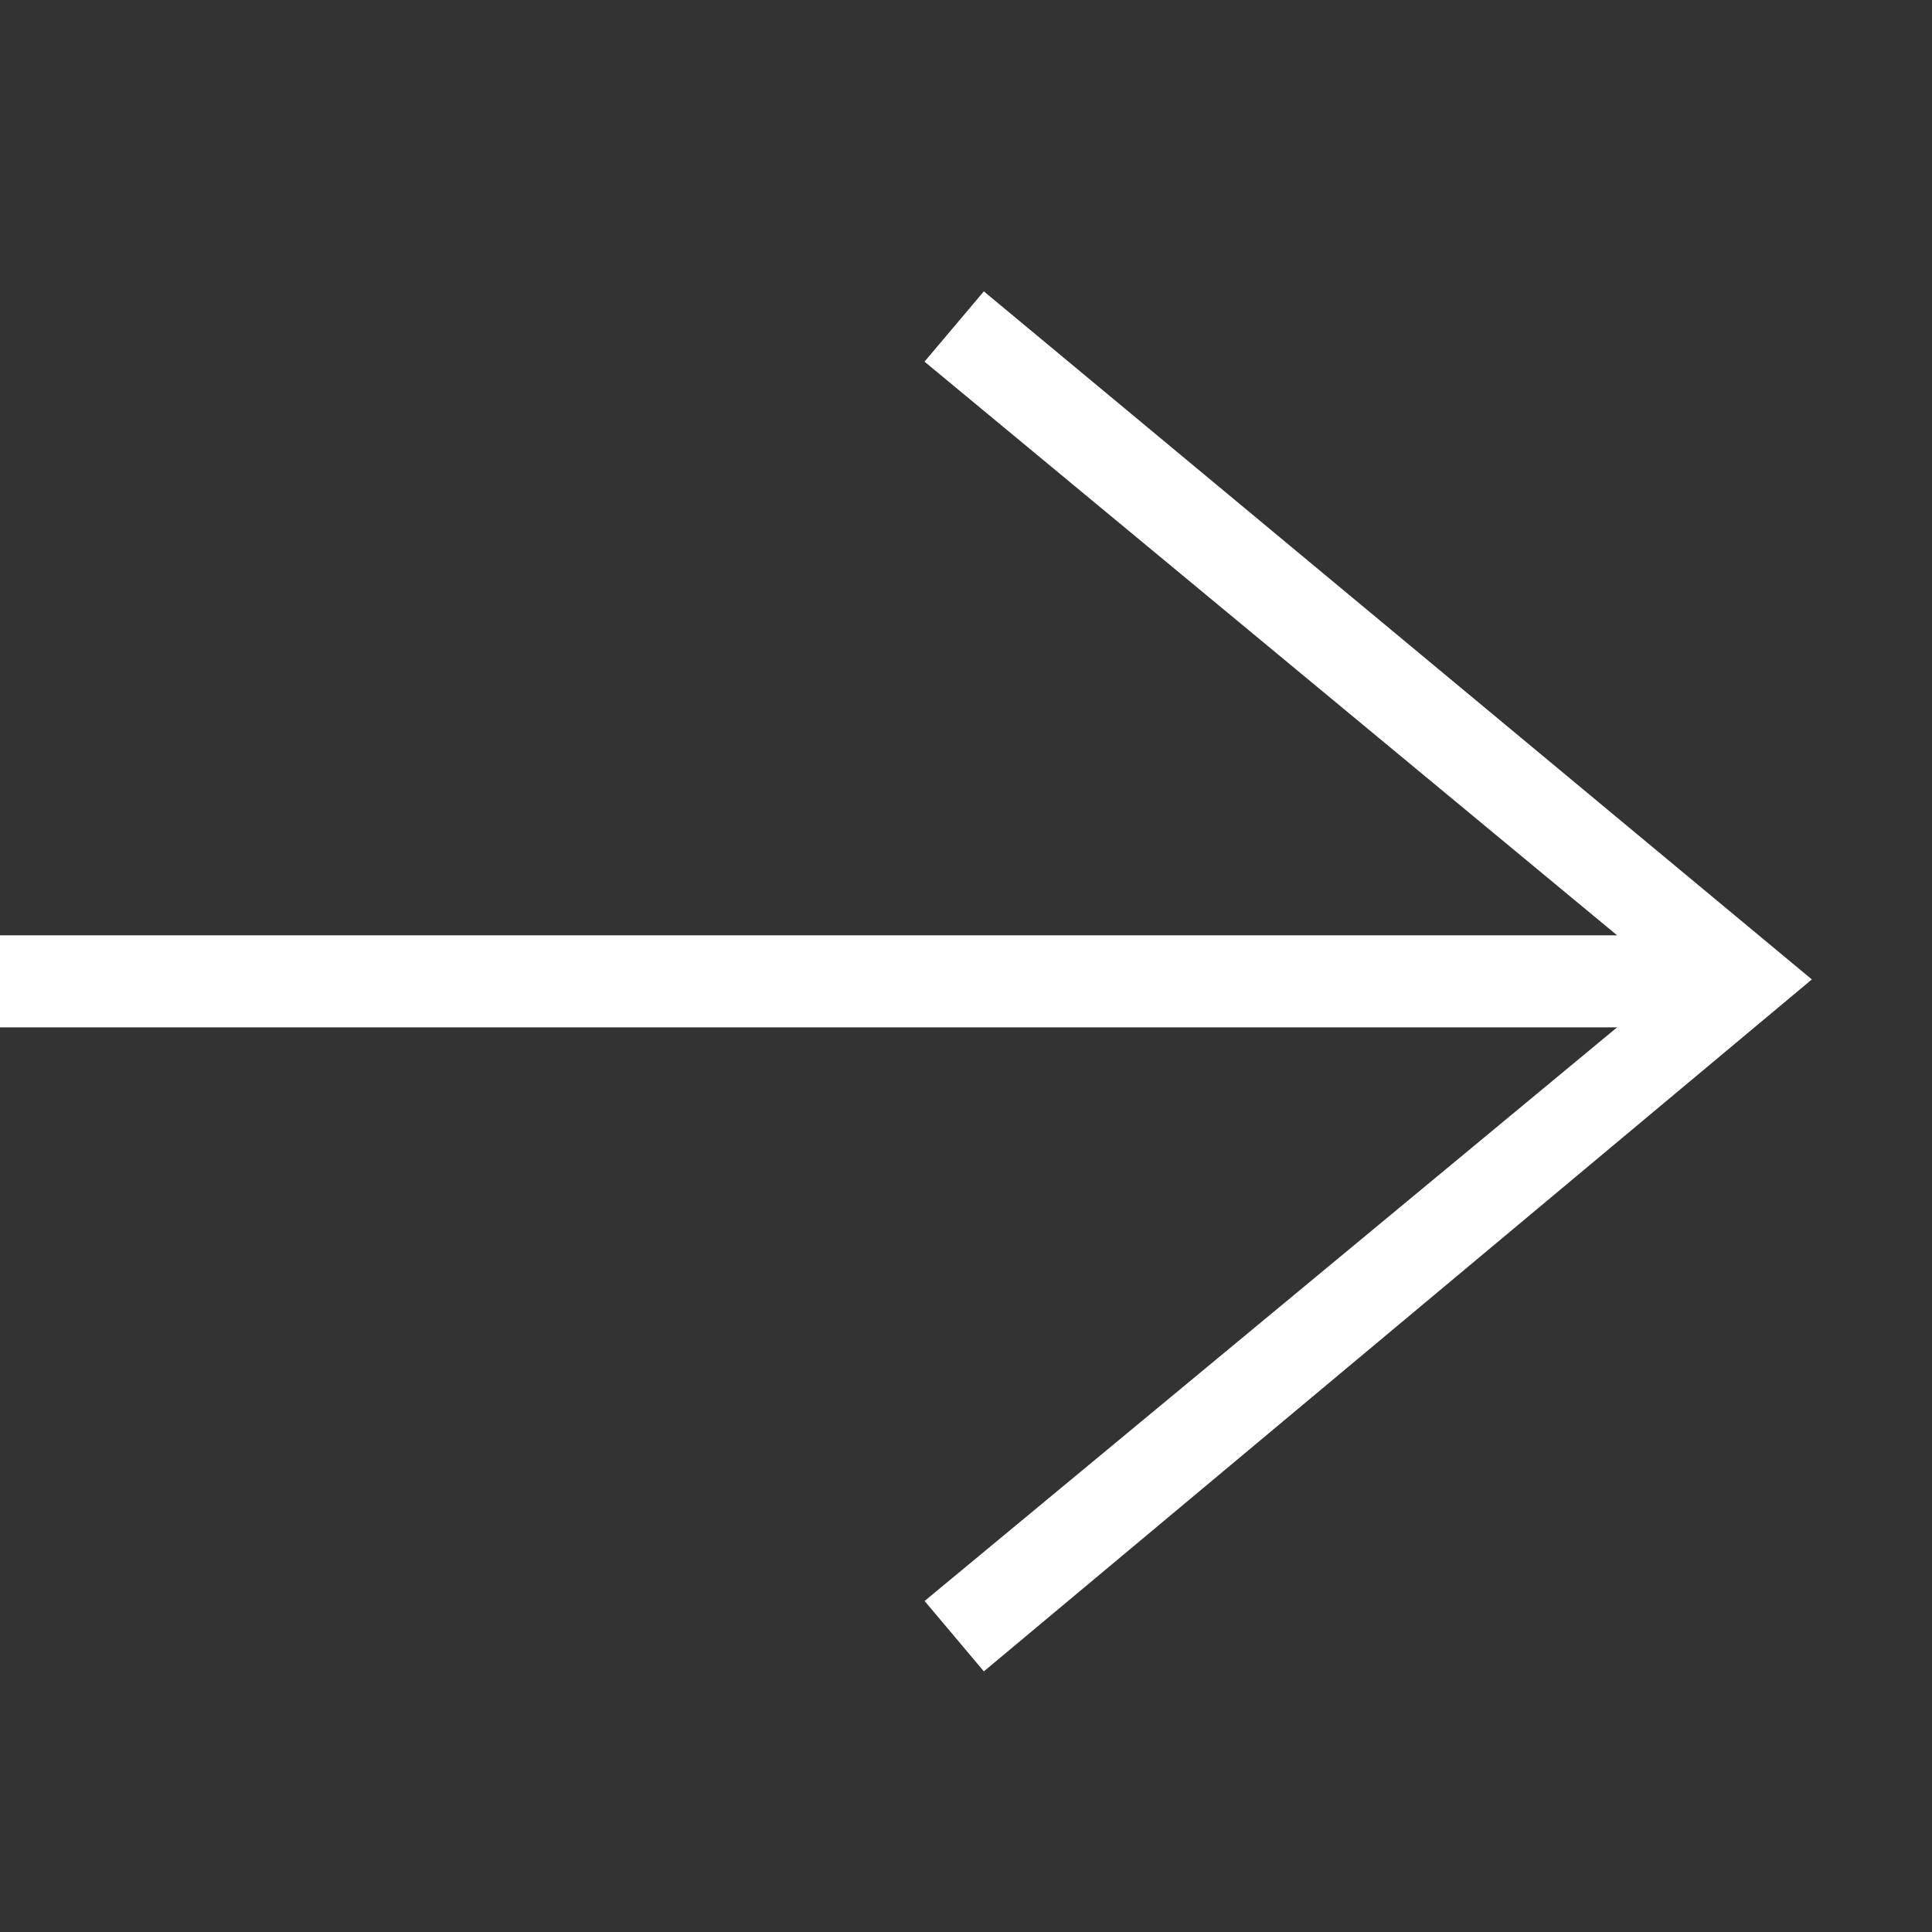 <svg width="21" height="21" xmlns="http://www.w3.org/2000/svg" clip-rule="evenodd" fill-rule="evenodd" fill="#ffffff">

 <rect width="100%" height="100%" fill="#333333" stroke="none"/>

 <g>
  <title>Layer 1</title>
  <path id="svg_1" d="m17.577,11.167l-7.527,6.235l0.644,0.765l9,-7.521l-9,-7.479l-0.645,0.764l7.529,6.236l-21.884,0l0,1l21.883,0z"/>
 </g>
</svg>